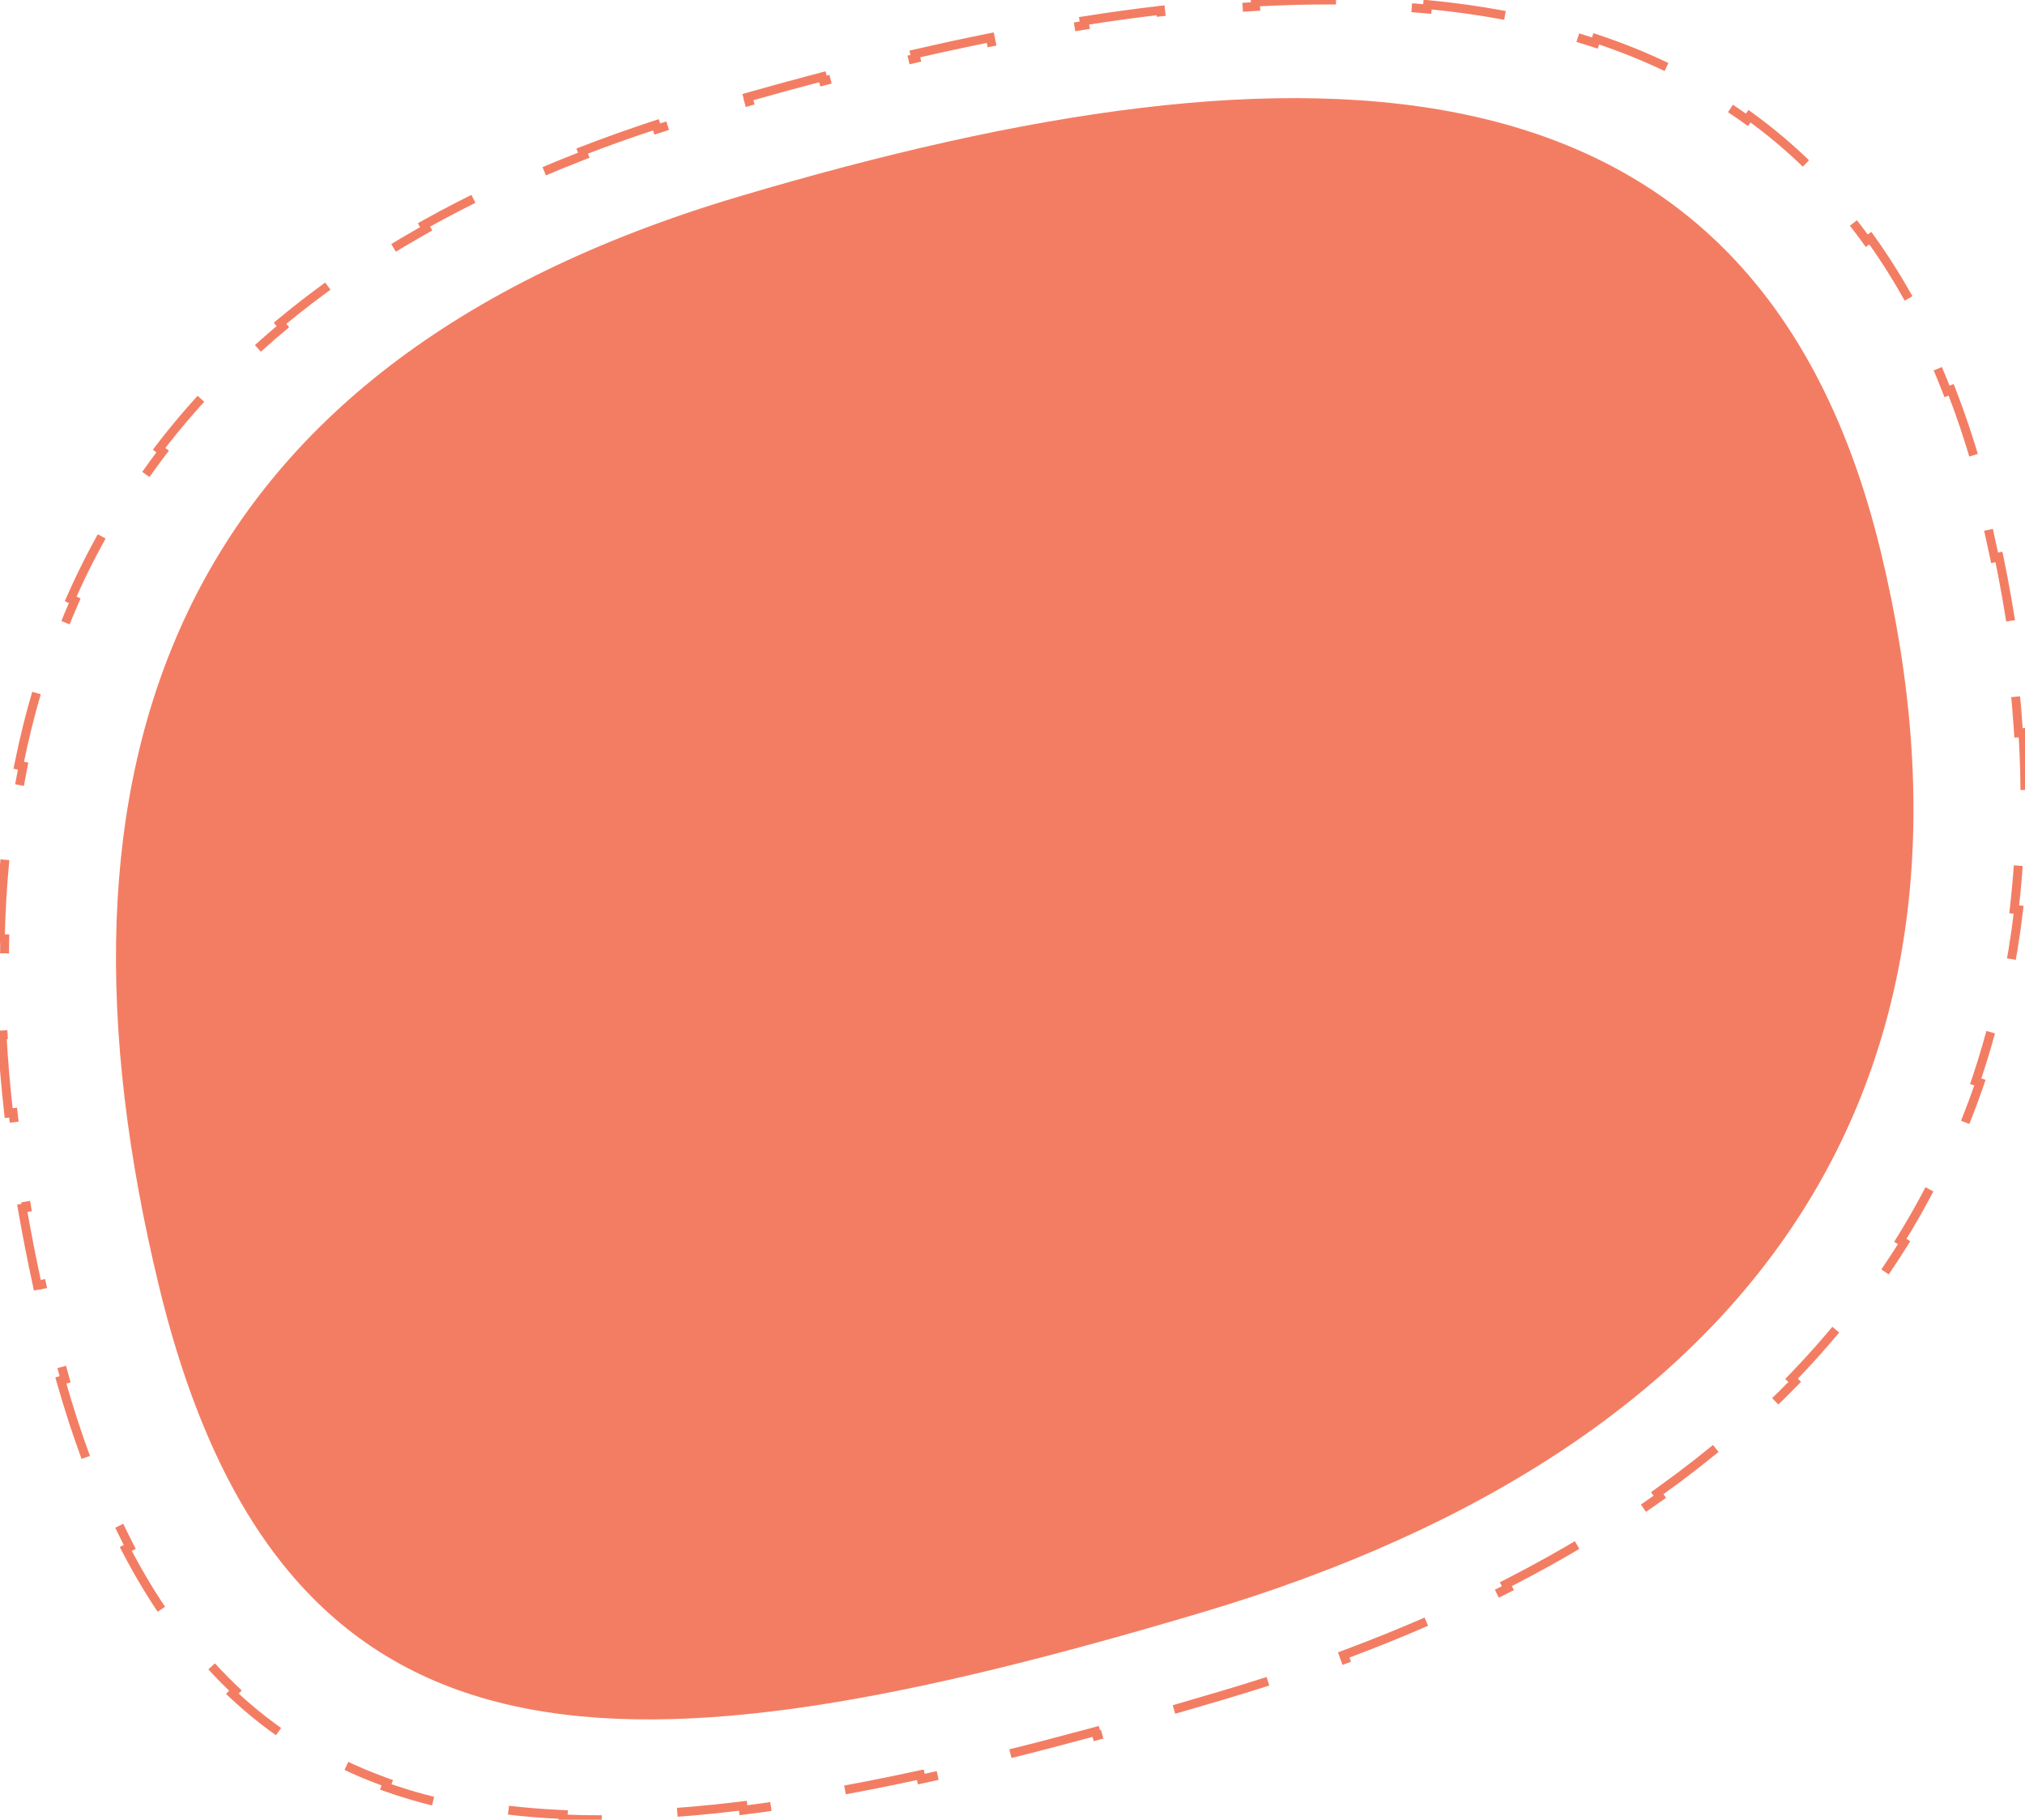 <svg width="227" height="204" viewBox="0 0 227 204" fill="none" xmlns="http://www.w3.org/2000/svg">
<path d="M65.258 16.937C67.923 15.906 70.679 14.923 73.527 13.989L73.681 14.463L74.157 14.309C75.692 13.81 77.255 13.325 78.844 12.854C80.401 12.393 81.951 11.942 83.493 11.502L83.974 11.365L83.837 10.885C86.647 10.087 89.431 9.326 92.188 8.604L92.314 9.087L92.798 8.961C95.962 8.137 99.09 7.364 102.18 6.647L102.667 6.534L102.554 6.048C105.406 5.391 108.225 4.781 111.009 4.222L111.107 4.712L111.597 4.615C114.814 3.975 117.985 3.403 121.106 2.905L121.6 2.826L121.521 2.333C124.423 1.875 127.283 1.481 130.099 1.153L130.155 1.649L130.652 1.593C133.914 1.222 137.114 0.941 140.249 0.758L140.748 0.728L140.719 0.23C143.667 0.066 146.558 -0.011 149.389 0.001L149.385 0.5L149.884 0.505C153.173 0.532 156.378 0.683 159.495 0.965L159.993 1.01L160.038 0.513C162.976 0.793 165.836 1.19 168.615 1.711L168.521 2.2L169.011 2.295C172.224 2.916 175.326 3.705 178.309 4.671L178.784 4.825L178.938 4.351C181.717 5.272 184.394 6.348 186.966 7.587L186.746 8.034L187.195 8.255C190.077 9.672 192.821 11.298 195.422 13.145L195.829 13.434L196.118 13.028C198.44 14.708 200.647 16.564 202.735 18.607L202.383 18.959L202.738 19.312C204.954 21.517 207.032 23.938 208.966 26.585L209.261 26.989L209.663 26.695C211.301 28.974 212.834 31.416 214.258 34.028L213.819 34.264L214.055 34.704C215.512 37.42 216.854 40.321 218.074 43.413L218.257 43.878L218.721 43.695C219.732 46.298 220.658 49.035 221.497 51.908L221.018 52.046L221.155 52.526C221.592 54.046 222.003 55.605 222.391 57.202C222.785 58.829 223.151 60.446 223.489 62.05L223.592 62.539L224.08 62.437C224.697 65.414 225.215 68.353 225.636 71.252L225.142 71.322L225.212 71.817C225.684 75.153 226.027 78.436 226.239 81.664L226.272 82.163L226.77 82.13C226.957 85.156 227.03 88.135 226.989 91.064L226.49 91.055L226.481 91.555C226.42 94.915 226.208 98.21 225.846 101.438L225.79 101.934L226.286 101.99C225.934 104.99 225.453 107.933 224.842 110.818L224.355 110.712L224.249 111.201C223.542 114.455 222.67 117.634 221.631 120.735L221.473 121.209L221.946 121.367C220.979 124.2 219.875 126.969 218.633 129.672L218.181 129.462L217.97 129.915C216.578 132.898 215.017 135.799 213.287 138.618L213.025 139.044L213.45 139.305C211.886 141.821 210.187 144.27 208.353 146.652L207.96 146.345L207.653 146.74C205.652 149.31 203.492 151.801 201.175 154.21L200.828 154.57L201.187 154.916C199.139 157.023 196.97 159.068 194.68 161.049L194.356 160.67L193.976 160.995C191.516 163.103 188.917 165.138 186.179 167.099L185.773 167.39L186.063 167.796C183.672 169.493 181.177 171.134 178.579 172.717L178.321 172.29L177.893 172.549C175.128 174.219 172.247 175.825 169.248 177.366L168.804 177.594L169.032 178.038C166.425 179.367 163.731 180.646 160.95 181.875L160.75 181.418L160.292 181.619C157.326 182.919 154.261 184.164 151.097 185.35L150.629 185.526L150.804 185.993C148.062 187.014 145.246 187.991 142.358 188.924L142.205 188.449L141.729 188.602C140.163 189.104 138.576 189.593 136.968 190.069C135.327 190.555 133.701 191.031 132.09 191.497L131.609 191.636L131.748 192.116C128.767 192.975 125.836 193.798 122.956 194.581L122.825 194.099L122.342 194.23C119.008 195.133 115.743 195.982 112.545 196.772L112.06 196.892L112.18 197.377C109.151 198.122 106.182 198.812 103.275 199.445L103.169 198.956L102.681 199.062C99.292 199.793 95.987 200.444 92.766 201.007L92.274 201.093L92.36 201.585C89.276 202.116 86.269 202.567 83.338 202.93L83.278 202.434L82.782 202.494C79.32 202.912 75.968 203.205 72.725 203.364L72.225 203.388L72.249 203.886C69.102 204.027 66.055 204.039 63.109 203.912L63.134 203.414L62.634 203.39C59.152 203.221 55.817 202.855 52.628 202.276L52.136 202.186L52.047 202.676C48.979 202.095 46.043 201.313 43.24 200.317L43.411 199.85L42.942 199.678C39.763 198.514 36.76 197.067 33.932 195.315L33.507 195.051L33.245 195.474C30.704 193.862 28.305 192.002 26.046 189.875L26.39 189.516L26.029 189.17C23.703 186.936 21.527 184.41 19.503 181.572L19.212 181.165L18.807 181.454C17.134 179.068 15.566 176.468 14.103 173.645L14.547 173.418L14.32 172.973C12.87 170.13 11.525 167.059 10.284 163.749L10.108 163.281L9.641 163.456C8.63 160.718 7.689 157.821 6.82 154.758L7.3 154.624L7.165 154.142C6.72 152.551 6.293 150.915 5.886 149.234C5.498 147.635 5.131 146.046 4.783 144.465L4.676 143.976L4.188 144.084C3.556 141.177 2.993 138.299 2.5 135.453L2.992 135.369L2.908 134.876C2.352 131.616 1.889 128.398 1.523 125.224L1.466 124.727L0.97 124.784C0.637 121.825 0.388 118.904 0.226 116.022L0.725 115.996L0.698 115.496C0.523 112.19 0.463 108.938 0.522 105.742L0.531 105.242L0.032 105.233C0.098 102.26 0.267 99.335 0.542 96.46L1.038 96.51L1.088 96.012C1.416 92.732 1.884 89.519 2.496 86.376L2.591 85.886L2.102 85.79C2.681 82.888 3.384 80.045 4.214 77.263L4.691 77.409L4.837 76.93C5.788 73.805 6.901 70.759 8.181 67.797L8.379 67.338L7.922 67.14C9.1 64.457 10.416 61.841 11.874 59.296L12.305 59.546L12.556 59.114C14.175 56.327 15.966 53.627 17.935 51.015L18.236 50.616L17.837 50.316C19.595 48.014 21.49 45.782 23.527 43.623L23.888 43.967L24.233 43.605C26.433 41.301 28.797 39.079 31.33 36.944L31.712 36.622L31.391 36.24C33.596 34.401 35.928 32.626 38.388 30.918L38.671 31.329L39.083 31.046C41.689 29.255 44.439 27.538 47.336 25.897L47.772 25.651L47.526 25.216C50.021 23.817 52.624 22.474 55.336 21.189L55.548 21.64L56.001 21.428C58.868 20.082 61.858 18.8 64.973 17.584L65.439 17.402L65.258 16.937Z" stroke="#F37D63" stroke-linecap="square" stroke-dasharray="10 10"/>
<path d="M82.86 22.025C146.888 2.991 196.885 4.09 210.837 61.859C224.789 119.628 198.733 161.735 134.706 180.768C70.679 199.802 31.745 201.833 17.793 144.064C3.841 86.295 18.833 41.059 82.86 22.025Z" fill="#F37D63"/>
</svg>
